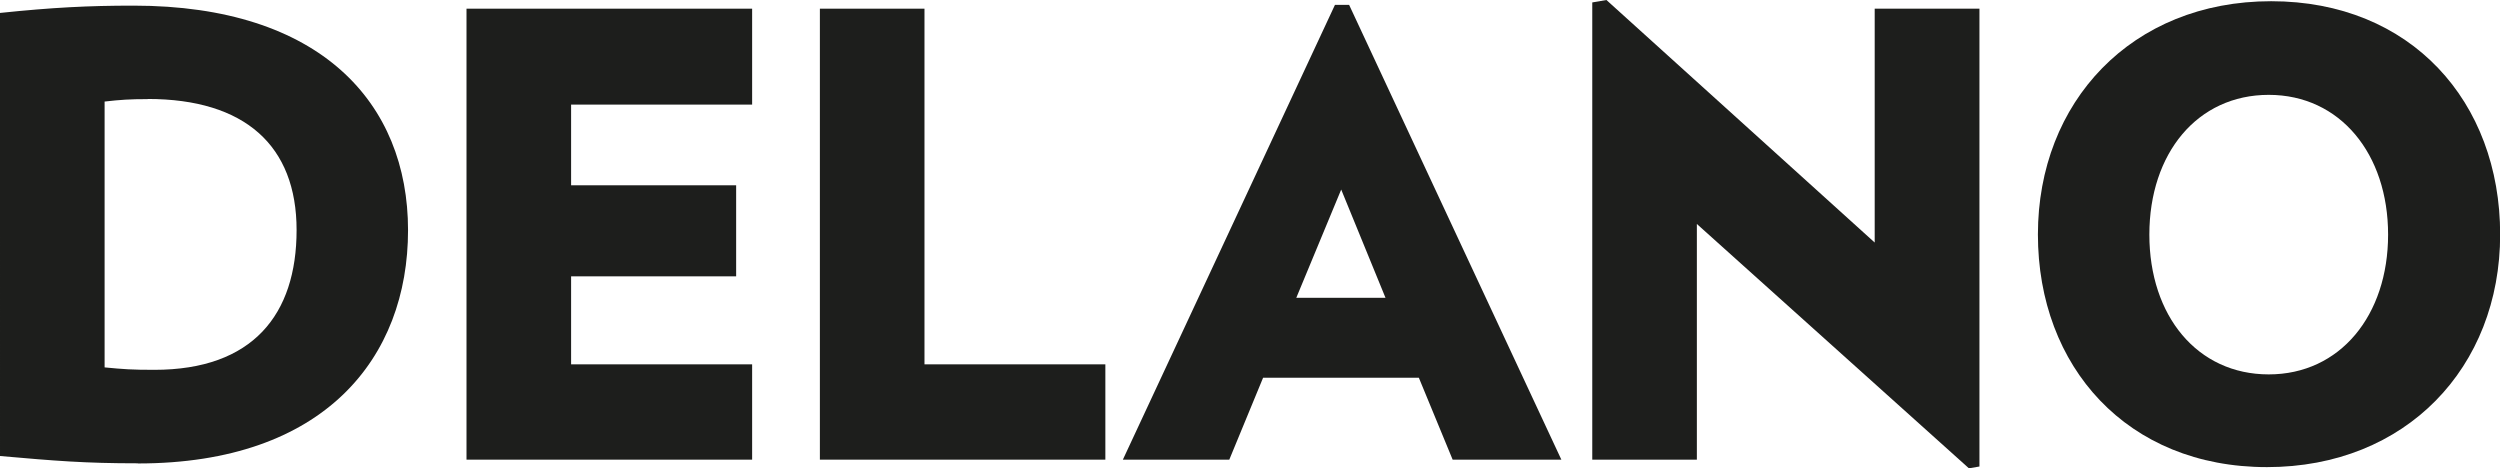 <?xml version="1.0" encoding="UTF-8"?><svg id="Layer_1" xmlns="http://www.w3.org/2000/svg" viewBox="0 0 164.2 30.76"><defs><style>.cls-1{fill:#1d1e1c;}</style></defs><path class="cls-1" d="m9.7,6.51c-1.17,0-1.78.04-2.83.16v17.46c1.25.12,1.78.16,3.27.16,6.47,0,9.34-3.64,9.34-9.18s-3.39-8.61-9.78-8.61m-.65,23.93c-3.48,0-5.42-.16-9.05-.48V.85c3.44-.36,5.82-.48,8.77-.48,12.29,0,18.03,6.39,18.03,14.75s-5.46,15.32-17.74,15.32"/><polygon class="cls-1" points="30.64 30.19 30.64 .57 49.4 .57 49.4 6.87 37.51 6.87 37.51 12.17 48.35 12.17 48.35 18.15 37.51 18.15 37.51 23.93 49.4 23.93 49.4 30.19 30.64 30.19"/><polygon class="cls-1" points="53.85 30.19 53.85 .57 60.72 .57 60.72 23.93 72.6 23.93 72.6 30.19 53.85 30.19"/><path class="cls-1" d="m88.09,12.45l-2.95,7.11h5.86l-2.91-7.11Zm7.32,17.74l-2.22-5.38h-10.23l-2.22,5.38h-6.99L87.68.32h.93l13.94,29.87h-7.15Z"/><path class="cls-1" d="m149.01,6.23c-4.69,0-7.84,3.84-7.84,9.18s3.15,9.18,7.84,9.18,7.84-3.88,7.84-9.18-3.15-9.18-7.84-9.18m-.12,24.45c-9.18,0-15.04-6.59-15.04-15.28S139.99.08,149.17.08s15.04,6.59,15.04,15.32-6.18,15.28-15.32,15.28"/><polygon class="cls-1" points="105.51 0 104.58 .16 104.58 30.19 111.45 30.19 111.45 14.71 129.32 30.76 130.01 30.64 130.01 .57 123.13 .57 123.13 15.93 105.51 0"/></svg>